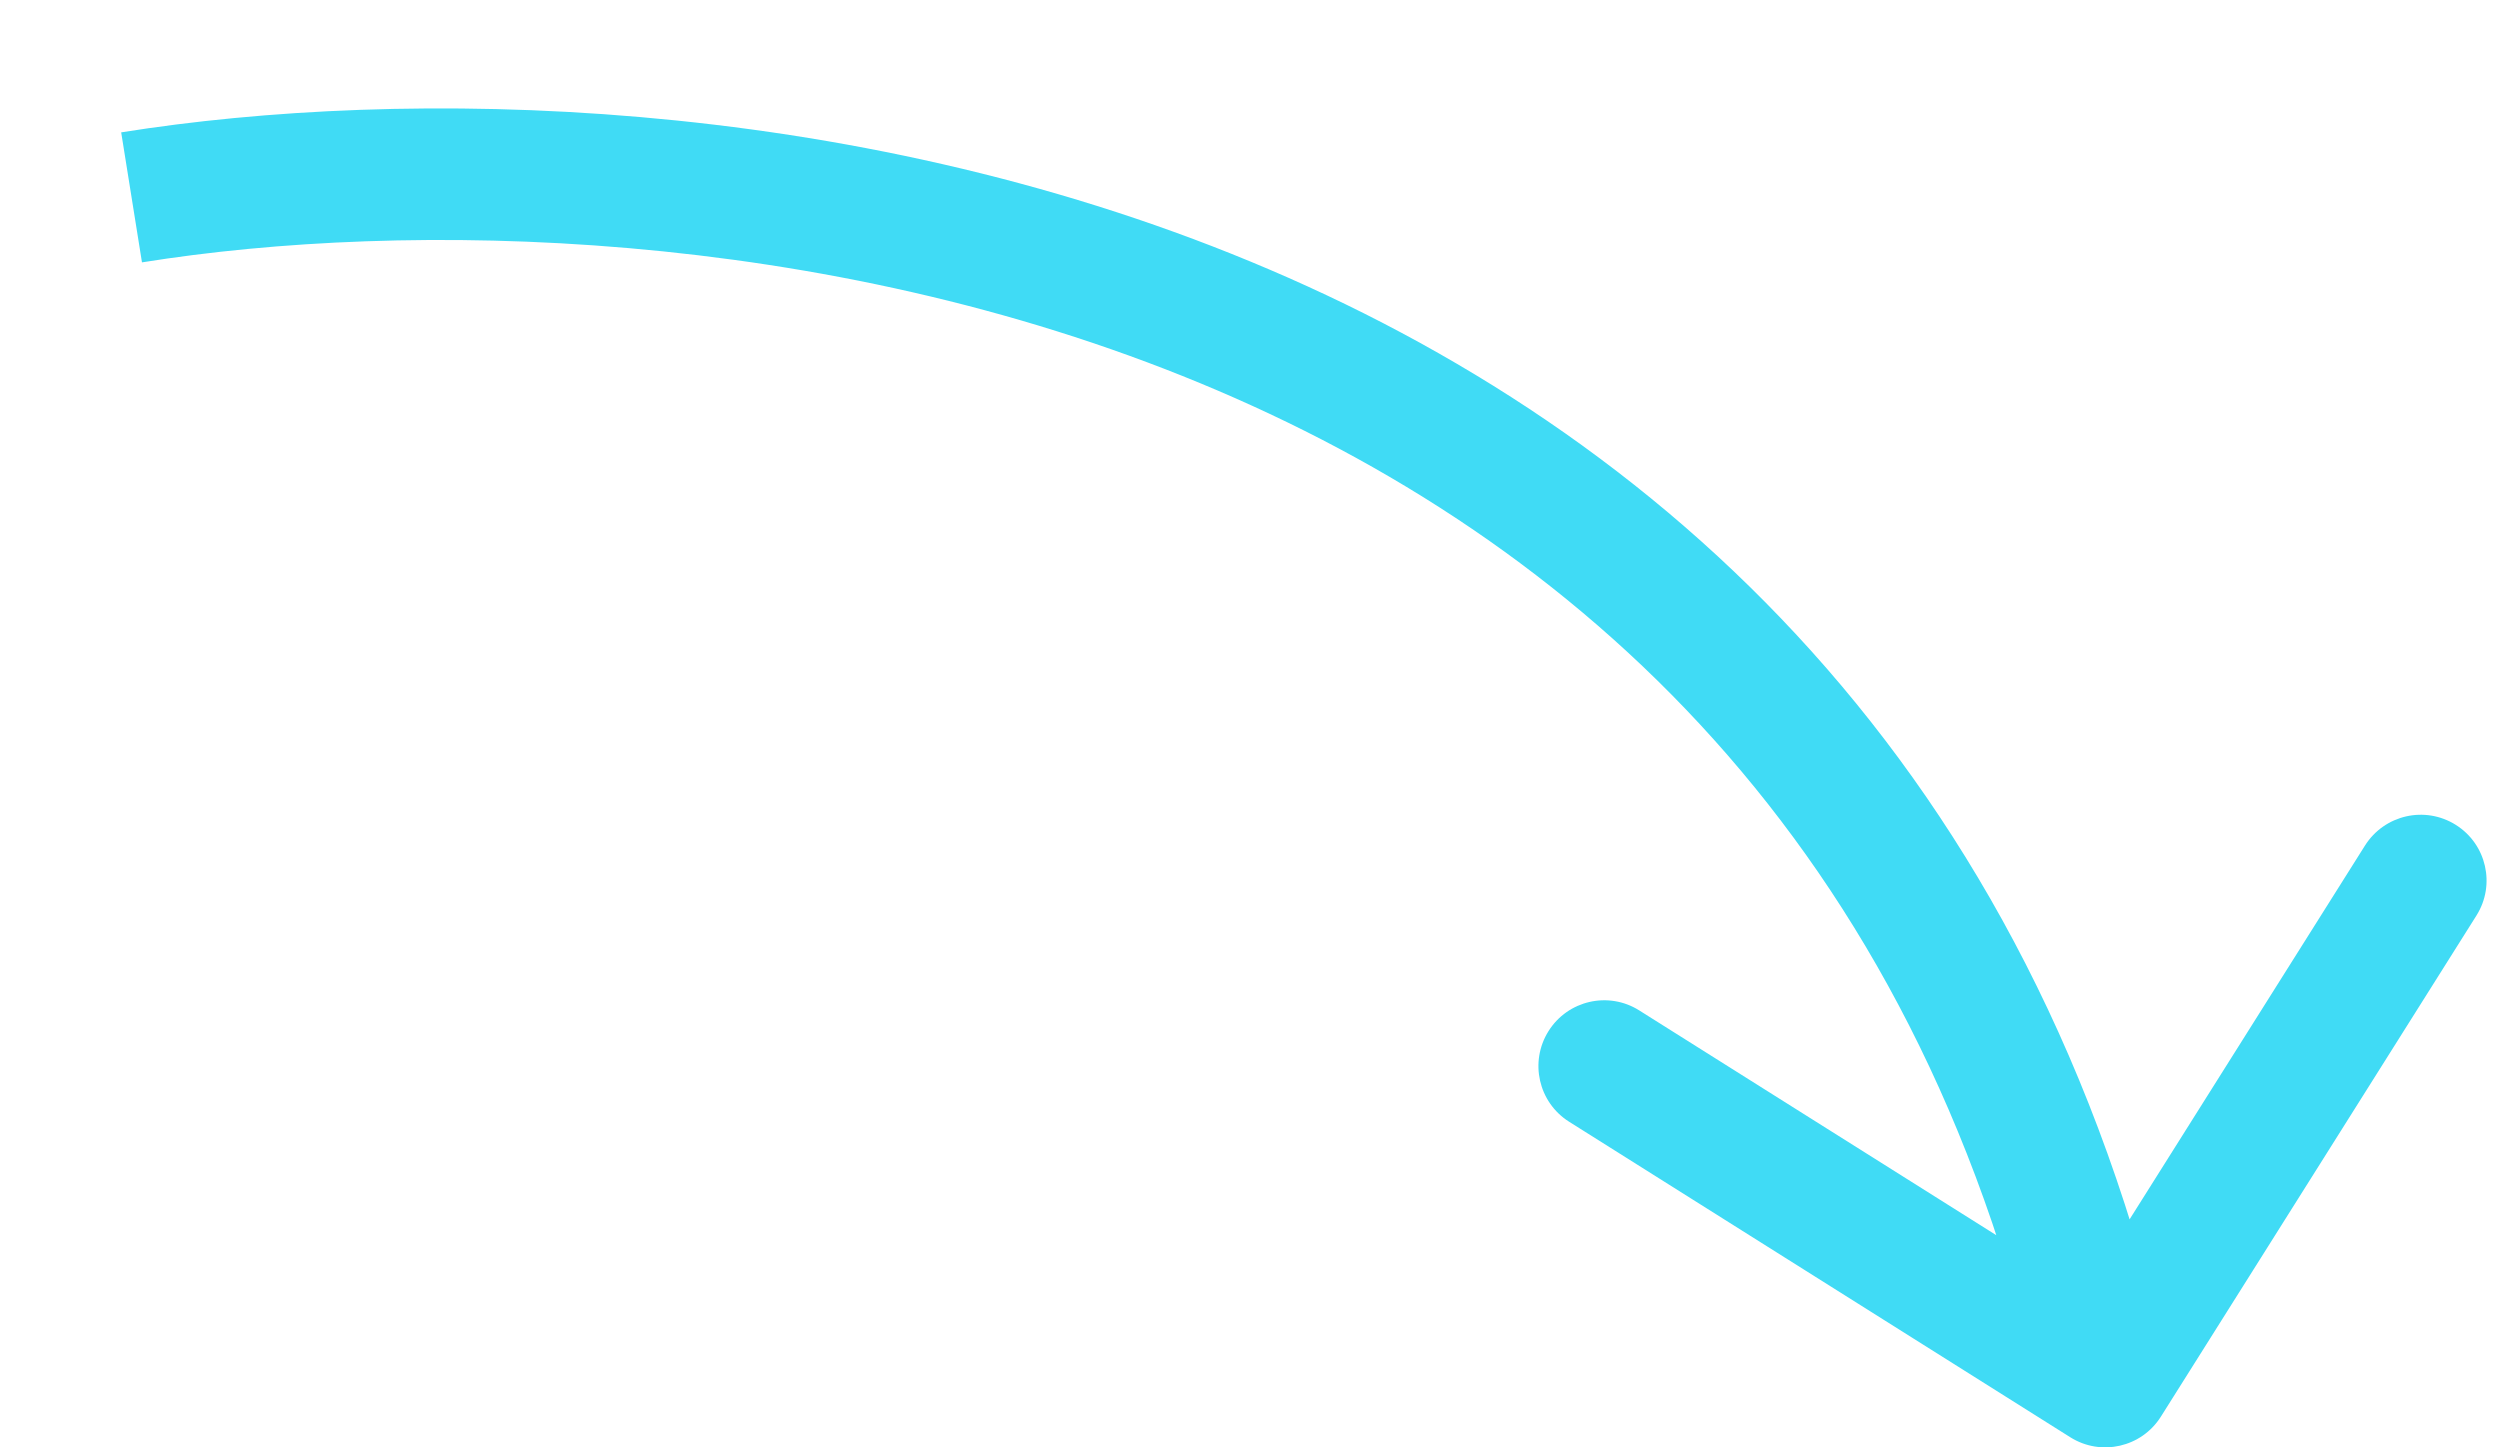 <?xml version="1.0" encoding="UTF-8"?> <svg xmlns="http://www.w3.org/2000/svg" width="19" height="11" viewBox="0 0 19 11" fill="none"> <g clip-path="url(#clip0_774_1086)"> <path d="M15.734 10.923C15.967 11.07 16.276 11 16.423 10.766L18.821 6.958C18.968 6.725 18.898 6.416 18.664 6.269C18.43 6.122 18.122 6.192 17.974 6.426L15.843 9.81L12.458 7.679C12.225 7.532 11.916 7.602 11.769 7.836C11.622 8.07 11.692 8.378 11.925 8.525L15.734 10.923ZM1.079 1.994C3.093 1.671 6.246 1.722 9.121 2.912C11.972 4.092 14.553 6.391 15.512 10.611L16.488 10.389C15.447 5.809 12.611 3.274 9.504 1.988C6.421 0.712 3.074 0.662 0.921 1.006L1.079 1.994Z" fill="#40DBF5"></path> </g> <defs> <clipPath id="clip0_774_1086"> <rect width="19" height="11" fill="white"></rect> </clipPath> </defs> </svg> 